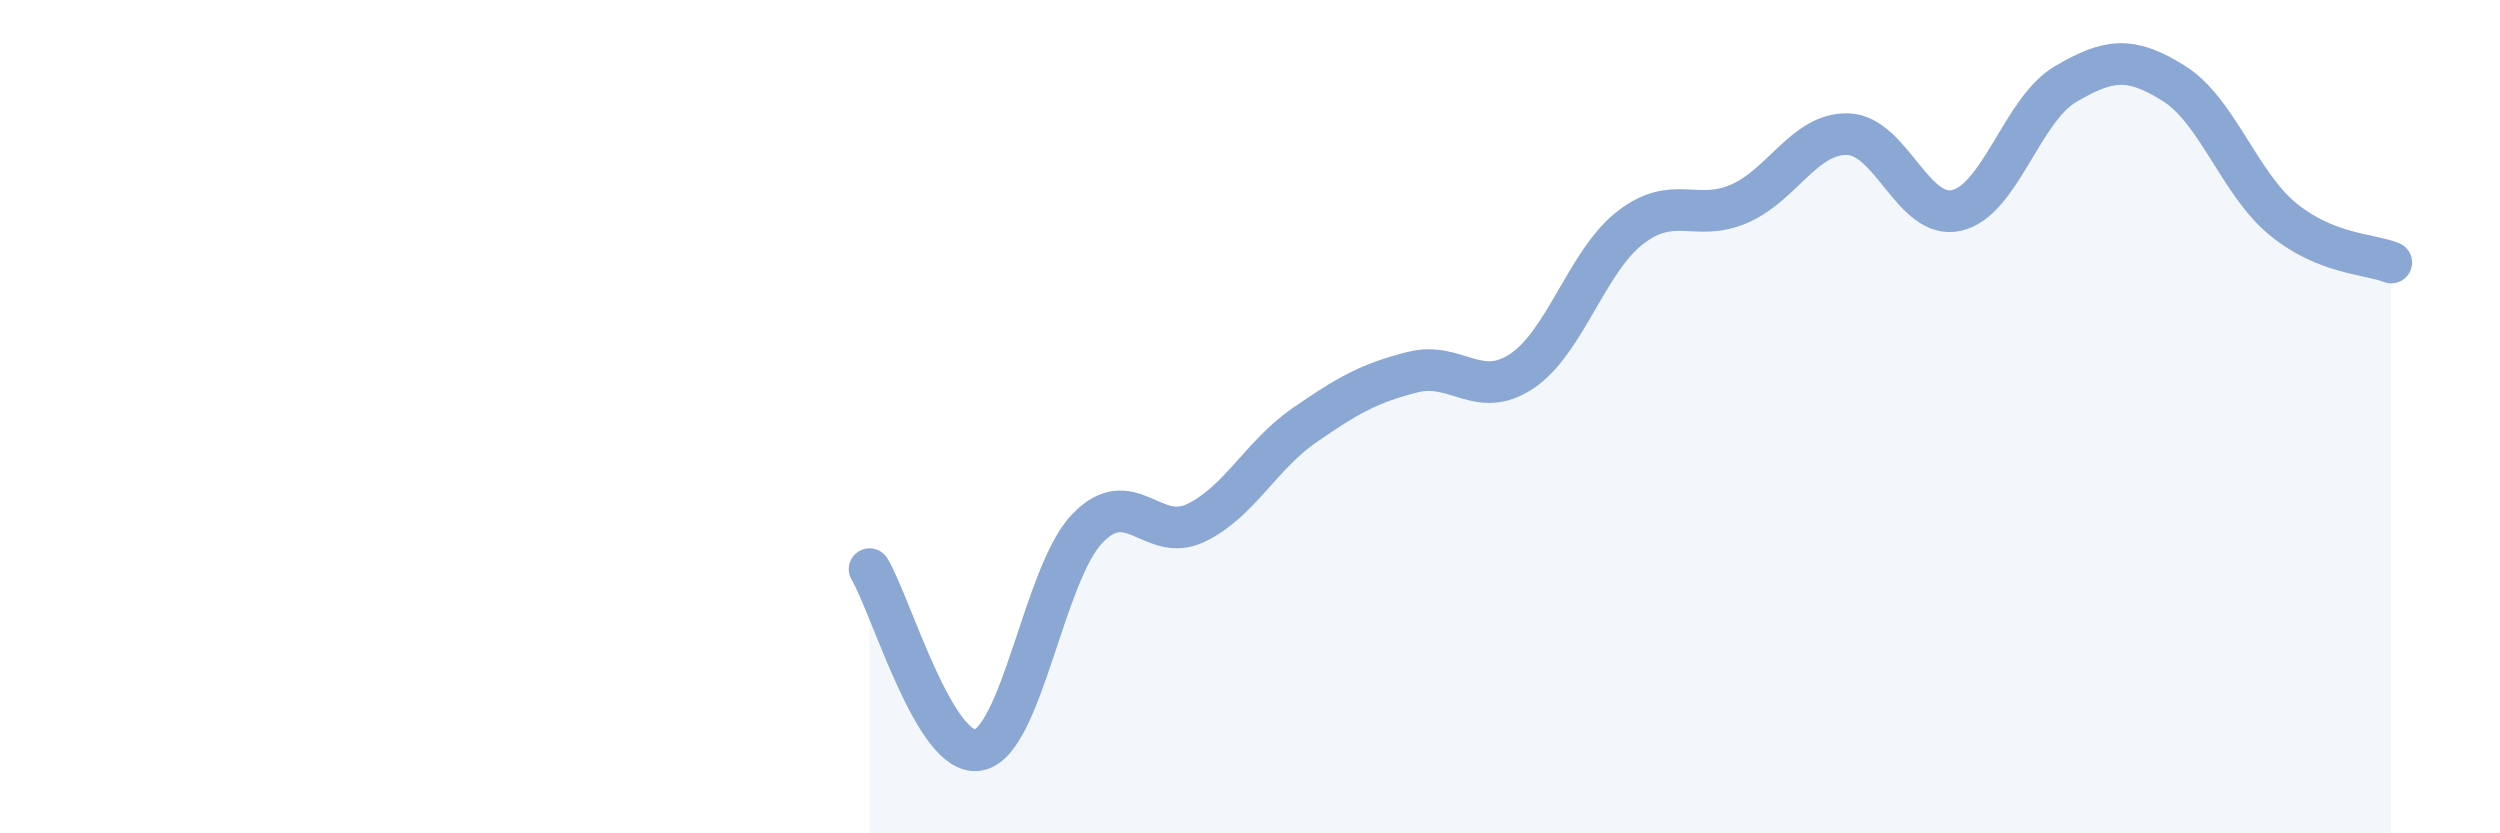 
    <svg width="60" height="20" viewBox="0 0 60 20" xmlns="http://www.w3.org/2000/svg">
      <path
        d="M 20.87,13.66 C 21.39,14.53 22.44,18.19 23.48,18 C 24.52,17.81 25.05,13.78 26.09,12.69 C 27.13,11.6 27.66,13.05 28.7,12.55 C 29.74,12.05 30.26,10.93 31.3,10.21 C 32.34,9.49 32.87,9.19 33.91,8.93 C 34.95,8.67 35.48,9.6 36.52,8.91 C 37.56,8.22 38.09,6.26 39.13,5.46 C 40.17,4.66 40.7,5.34 41.74,4.89 C 42.78,4.44 43.31,3.19 44.35,3.22 C 45.39,3.25 45.92,5.29 46.96,5.05 C 48,4.81 48.53,2.63 49.57,2.02 C 50.61,1.41 51.13,1.35 52.17,2 C 53.21,2.65 53.74,4.39 54.78,5.25 C 55.82,6.11 56.87,6.09 57.39,6.3L57.39 20L20.87 20Z"
        fill="#8ba7d3"
        opacity="0.1"
        stroke-linecap="round"
        stroke-linejoin="round"
      />
      <path
        d="M 20.87,13.66 C 21.39,14.53 22.44,18.19 23.48,18 C 24.52,17.81 25.05,13.78 26.09,12.69 C 27.13,11.6 27.66,13.05 28.7,12.55 C 29.74,12.05 30.26,10.93 31.3,10.21 C 32.34,9.49 32.87,9.19 33.91,8.93 C 34.95,8.67 35.48,9.6 36.52,8.91 C 37.56,8.22 38.09,6.26 39.13,5.46 C 40.17,4.66 40.7,5.34 41.74,4.89 C 42.78,4.44 43.31,3.19 44.35,3.22 C 45.39,3.25 45.92,5.29 46.96,5.05 C 48,4.81 48.53,2.63 49.57,2.02 C 50.61,1.41 51.13,1.35 52.17,2 C 53.21,2.65 53.74,4.39 54.78,5.25 C 55.82,6.11 56.87,6.09 57.39,6.3"
        stroke="#8ba7d3"
        stroke-width="1"
        fill="none"
        stroke-linecap="round"
        stroke-linejoin="round"
      />
    </svg>
  